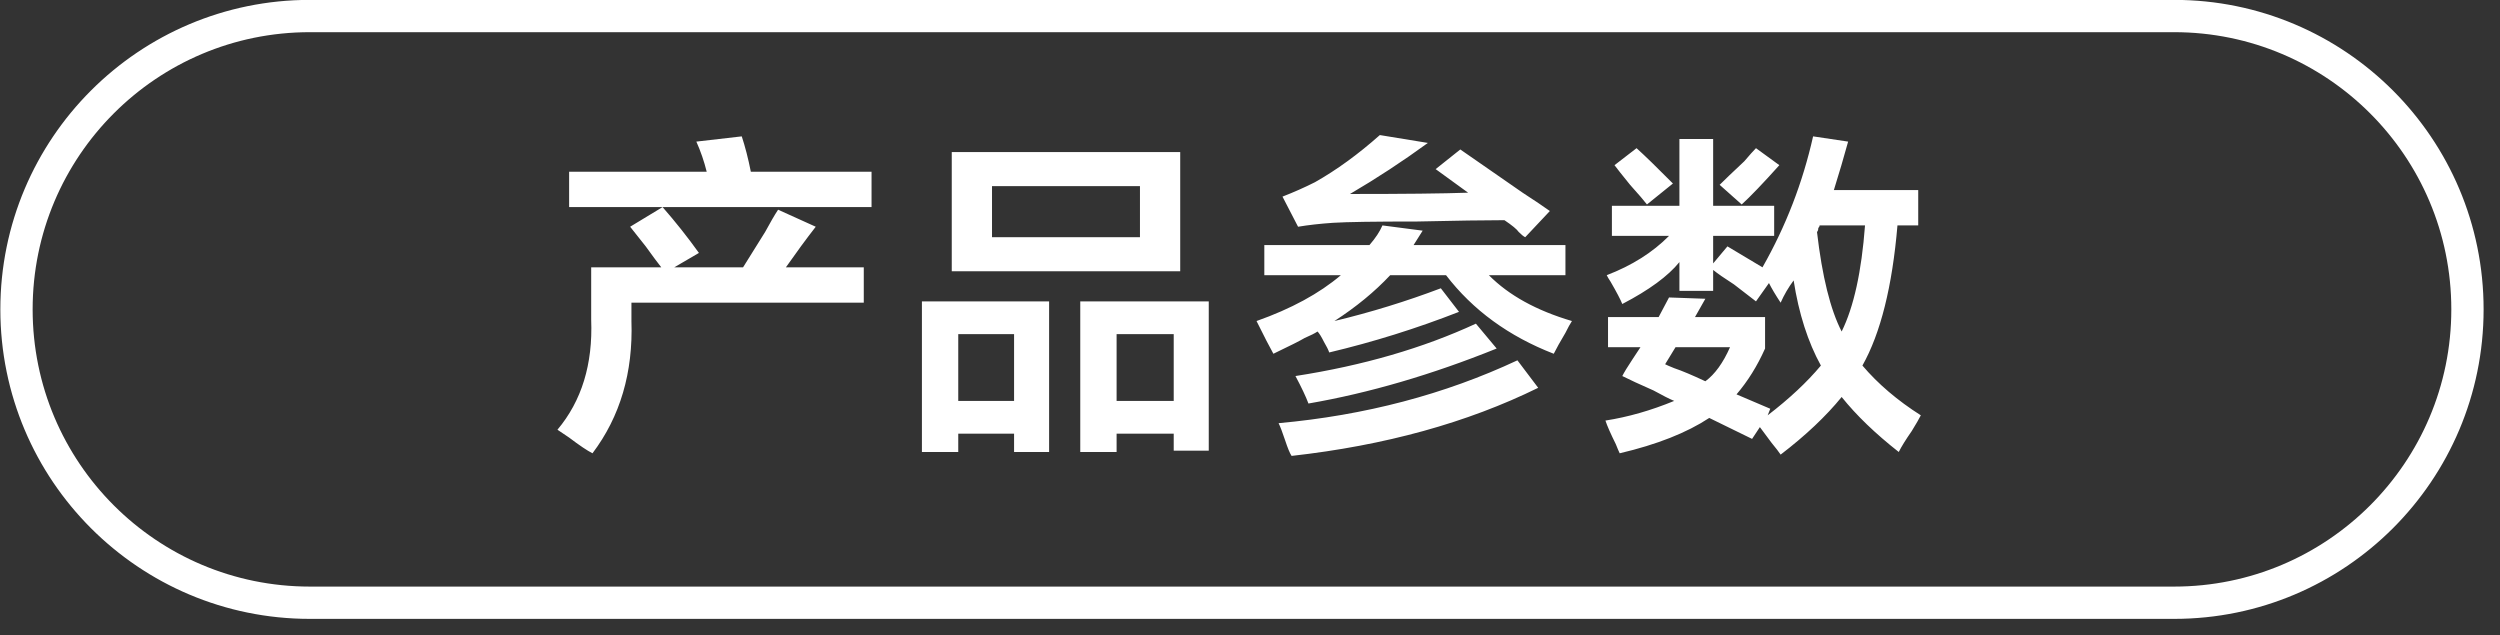 <svg 
 xmlns="http://www.w3.org/2000/svg"
 xmlns:xlink="http://www.w3.org/1999/xlink"
 width="119.311px" height="30.311px">
<rect width="100%" height="100%" fill="#333333" stroke="none"/>
<defs>
<linearGradient id="PSgrad_0" x1="0%" x2="0%" y1="100%" y2="0%">
  <stop offset="0%" stop-color="rgb(0,0,0)" stop-opacity="1" />
  <stop offset="100%" stop-color="rgb(255,255,255)" stop-opacity="1" />
</linearGradient>

</defs>
<path fill-rule="evenodd"  fill="rgb(255, 255, 255)"
 d="M88.883,17.446 C89.626,18.321 90.555,19.113 91.670,19.821 C91.587,19.987 91.443,20.237 91.237,20.571 C90.947,20.987 90.741,21.321 90.617,21.571 C89.502,20.696 88.593,19.821 87.892,18.946 C87.148,19.862 86.178,20.779 84.980,21.696 C84.897,21.571 84.753,21.383 84.547,21.133 C84.299,20.799 84.113,20.549 83.989,20.383 L83.617,20.946 L81.573,19.946 C80.499,20.654 79.074,21.216 77.299,21.633 C77.257,21.549 77.196,21.404 77.113,21.196 C76.865,20.696 76.700,20.321 76.618,20.071 C77.691,19.904 78.786,19.592 79.901,19.133 C79.694,19.050 79.364,18.883 78.910,18.633 C78.249,18.342 77.753,18.113 77.423,17.946 C77.505,17.780 77.671,17.508 77.919,17.133 C78.083,16.883 78.207,16.696 78.290,16.571 L76.742,16.571 L76.742,15.133 L79.157,15.133 L79.653,14.196 L81.387,14.258 L80.892,15.133 L84.237,15.133 L84.237,16.633 C83.865,17.467 83.410,18.196 82.874,18.821 L84.485,19.508 L84.361,19.821 C85.393,19.030 86.239,18.238 86.901,17.446 C86.281,16.321 85.847,14.967 85.600,13.383 C85.352,13.717 85.145,14.071 84.980,14.446 C84.732,14.071 84.547,13.758 84.423,13.508 L83.803,14.383 C83.638,14.258 83.286,13.988 82.750,13.571 C82.295,13.280 81.965,13.050 81.759,12.883 L81.759,13.883 L80.149,13.883 L80.149,12.508 C79.611,13.175 78.703,13.842 77.423,14.508 C77.340,14.300 77.154,13.946 76.865,13.446 C76.782,13.321 76.720,13.217 76.680,13.133 C77.877,12.675 78.868,12.050 79.653,11.258 L76.927,11.258 L76.927,9.821 L80.149,9.821 L80.149,6.633 L81.759,6.633 L81.759,9.821 L84.671,9.821 L84.671,11.258 L81.759,11.258 L81.759,12.571 L82.441,11.758 L84.113,12.758 C85.228,10.800 86.033,8.717 86.529,6.508 L88.201,6.758 C87.994,7.508 87.768,8.280 87.520,9.071 L91.546,9.071 L91.546,10.758 L90.555,10.758 C90.307,13.675 89.750,15.905 88.883,17.446 ZM79.963,16.571 L79.467,17.383 C79.549,17.425 79.694,17.488 79.901,17.571 C80.272,17.696 80.768,17.905 81.387,18.196 C81.841,17.863 82.233,17.321 82.564,16.571 L79.963,16.571 ZM86.839,10.758 C86.839,10.800 86.817,10.842 86.777,10.883 C86.777,10.967 86.755,11.030 86.715,11.071 C86.962,13.196 87.354,14.780 87.892,15.821 C88.469,14.655 88.841,12.967 89.007,10.758 L86.839,10.758 ZM82.069,8.821 C82.275,8.613 82.667,8.238 83.246,7.696 C83.494,7.405 83.679,7.196 83.803,7.071 L84.918,7.883 C84.133,8.758 83.534,9.383 83.122,9.758 L82.069,8.821 ZM77.795,8.821 C77.423,8.363 77.175,8.050 77.051,7.883 L78.104,7.071 C78.517,7.446 79.096,8.008 79.839,8.758 L78.600,9.758 C78.476,9.592 78.207,9.280 77.795,8.821 ZM74.710,15.883 C74.462,16.300 74.276,16.633 74.152,16.883 C72.005,16.050 70.290,14.800 69.011,13.133 L66.347,13.133 C65.604,13.925 64.715,14.655 63.684,15.321 C65.418,14.905 67.111,14.383 68.763,13.758 L69.630,14.883 C67.607,15.675 65.542,16.321 63.436,16.821 C63.394,16.696 63.312,16.530 63.188,16.321 C63.064,16.071 62.961,15.905 62.878,15.821 C62.755,15.905 62.547,16.008 62.259,16.133 C62.052,16.258 61.556,16.508 60.772,16.883 C60.607,16.592 60.339,16.071 59.967,15.321 C61.618,14.738 62.961,14.008 63.993,13.133 L60.339,13.133 L60.339,11.696 L65.356,11.696 C65.645,11.363 65.852,11.050 65.976,10.758 L67.896,11.008 L67.462,11.696 L74.710,11.696 L74.710,13.133 L71.055,13.133 C72.005,14.092 73.326,14.821 75.020,15.321 C74.936,15.446 74.834,15.633 74.710,15.883 ZM72.480,11.071 C72.397,10.946 72.170,10.758 71.798,10.508 C70.890,10.508 69.506,10.530 67.648,10.571 C65.624,10.571 64.282,10.592 63.622,10.633 C63.002,10.675 62.445,10.738 61.949,10.821 L61.206,9.383 C61.742,9.175 62.259,8.946 62.755,8.696 C63.786,8.113 64.819,7.363 65.852,6.446 L68.144,6.821 C66.945,7.696 65.707,8.508 64.427,9.258 C66.987,9.258 68.866,9.238 70.064,9.196 L68.515,8.071 L69.692,7.133 C70.352,7.592 71.344,8.280 72.666,9.196 C73.243,9.571 73.677,9.863 73.966,10.071 L72.790,11.321 C72.706,11.280 72.604,11.196 72.480,11.071 ZM56.015,20.696 L53.289,20.696 L53.289,21.571 L51.555,21.571 L51.555,14.383 L57.687,14.383 L57.687,21.508 L56.015,21.508 L56.015,20.696 ZM56.015,15.946 L53.289,15.946 L53.289,19.133 L56.015,19.133 L56.015,15.946 ZM45.422,7.258 L56.325,7.258 L56.325,12.946 L45.422,12.946 L45.422,7.258 ZM47.343,11.321 L54.404,11.321 L54.404,8.883 L47.343,8.883 L47.343,11.321 ZM50.068,21.571 L48.396,21.571 L48.396,20.696 L45.732,20.696 L45.732,21.571 L43.998,21.571 L43.998,14.383 L50.068,14.383 L50.068,21.571 ZM48.396,15.946 L45.732,15.946 L45.732,19.133 L48.396,19.133 L48.396,15.946 ZM32.179,12.758 L35.462,12.758 C35.668,12.425 36.019,11.863 36.515,11.071 C36.763,10.613 36.969,10.258 37.134,10.008 L38.931,10.821 C38.476,11.405 38.002,12.050 37.506,12.758 L41.223,12.758 L41.223,14.446 L30.135,14.446 L30.135,15.321 C30.217,17.780 29.597,19.883 28.276,21.633 C28.028,21.508 27.657,21.258 27.161,20.883 C26.913,20.716 26.728,20.591 26.604,20.508 C27.759,19.133 28.297,17.383 28.214,15.258 L28.214,12.758 L31.559,12.758 C31.394,12.550 31.146,12.217 30.816,11.758 C30.485,11.342 30.237,11.030 30.073,10.821 L31.621,9.883 C32.241,10.592 32.819,11.321 33.356,12.071 L32.179,12.758 ZM27.161,9.883 L27.161,8.196 L33.727,8.196 C33.603,7.696 33.438,7.217 33.232,6.758 L35.400,6.508 C35.564,7.008 35.710,7.571 35.833,8.196 L41.594,8.196 L41.594,9.883 L31.621,9.883 L27.161,9.883 ZM62.445,19.258 C62.321,18.925 62.114,18.488 61.825,17.946 C65.046,17.446 67.916,16.613 70.436,15.446 L71.427,16.633 C68.330,17.883 65.335,18.758 62.445,19.258 ZM72.418,17.196 L73.409,18.508 C70.022,20.174 66.100,21.258 61.640,21.758 C61.556,21.633 61.454,21.383 61.330,21.008 C61.206,20.633 61.102,20.362 61.020,20.196 C65.149,19.821 68.949,18.821 72.418,17.196 Z"/>
<path fill-rule="evenodd"  stroke="rgb(255, 255, 255)" stroke-width="1.541px" stroke-linecap="butt" stroke-linejoin="miter" fill="none"
 d="M14.787,0.765 L103.758,0.765 C111.490,0.765 117.758,7.033 117.758,14.765 C117.758,22.497 111.490,28.765 103.758,28.765 L14.787,28.765 C7.055,28.765 0.787,22.497 0.787,14.765 C0.787,7.033 7.055,0.765 14.787,0.765 Z"/>
</svg>
